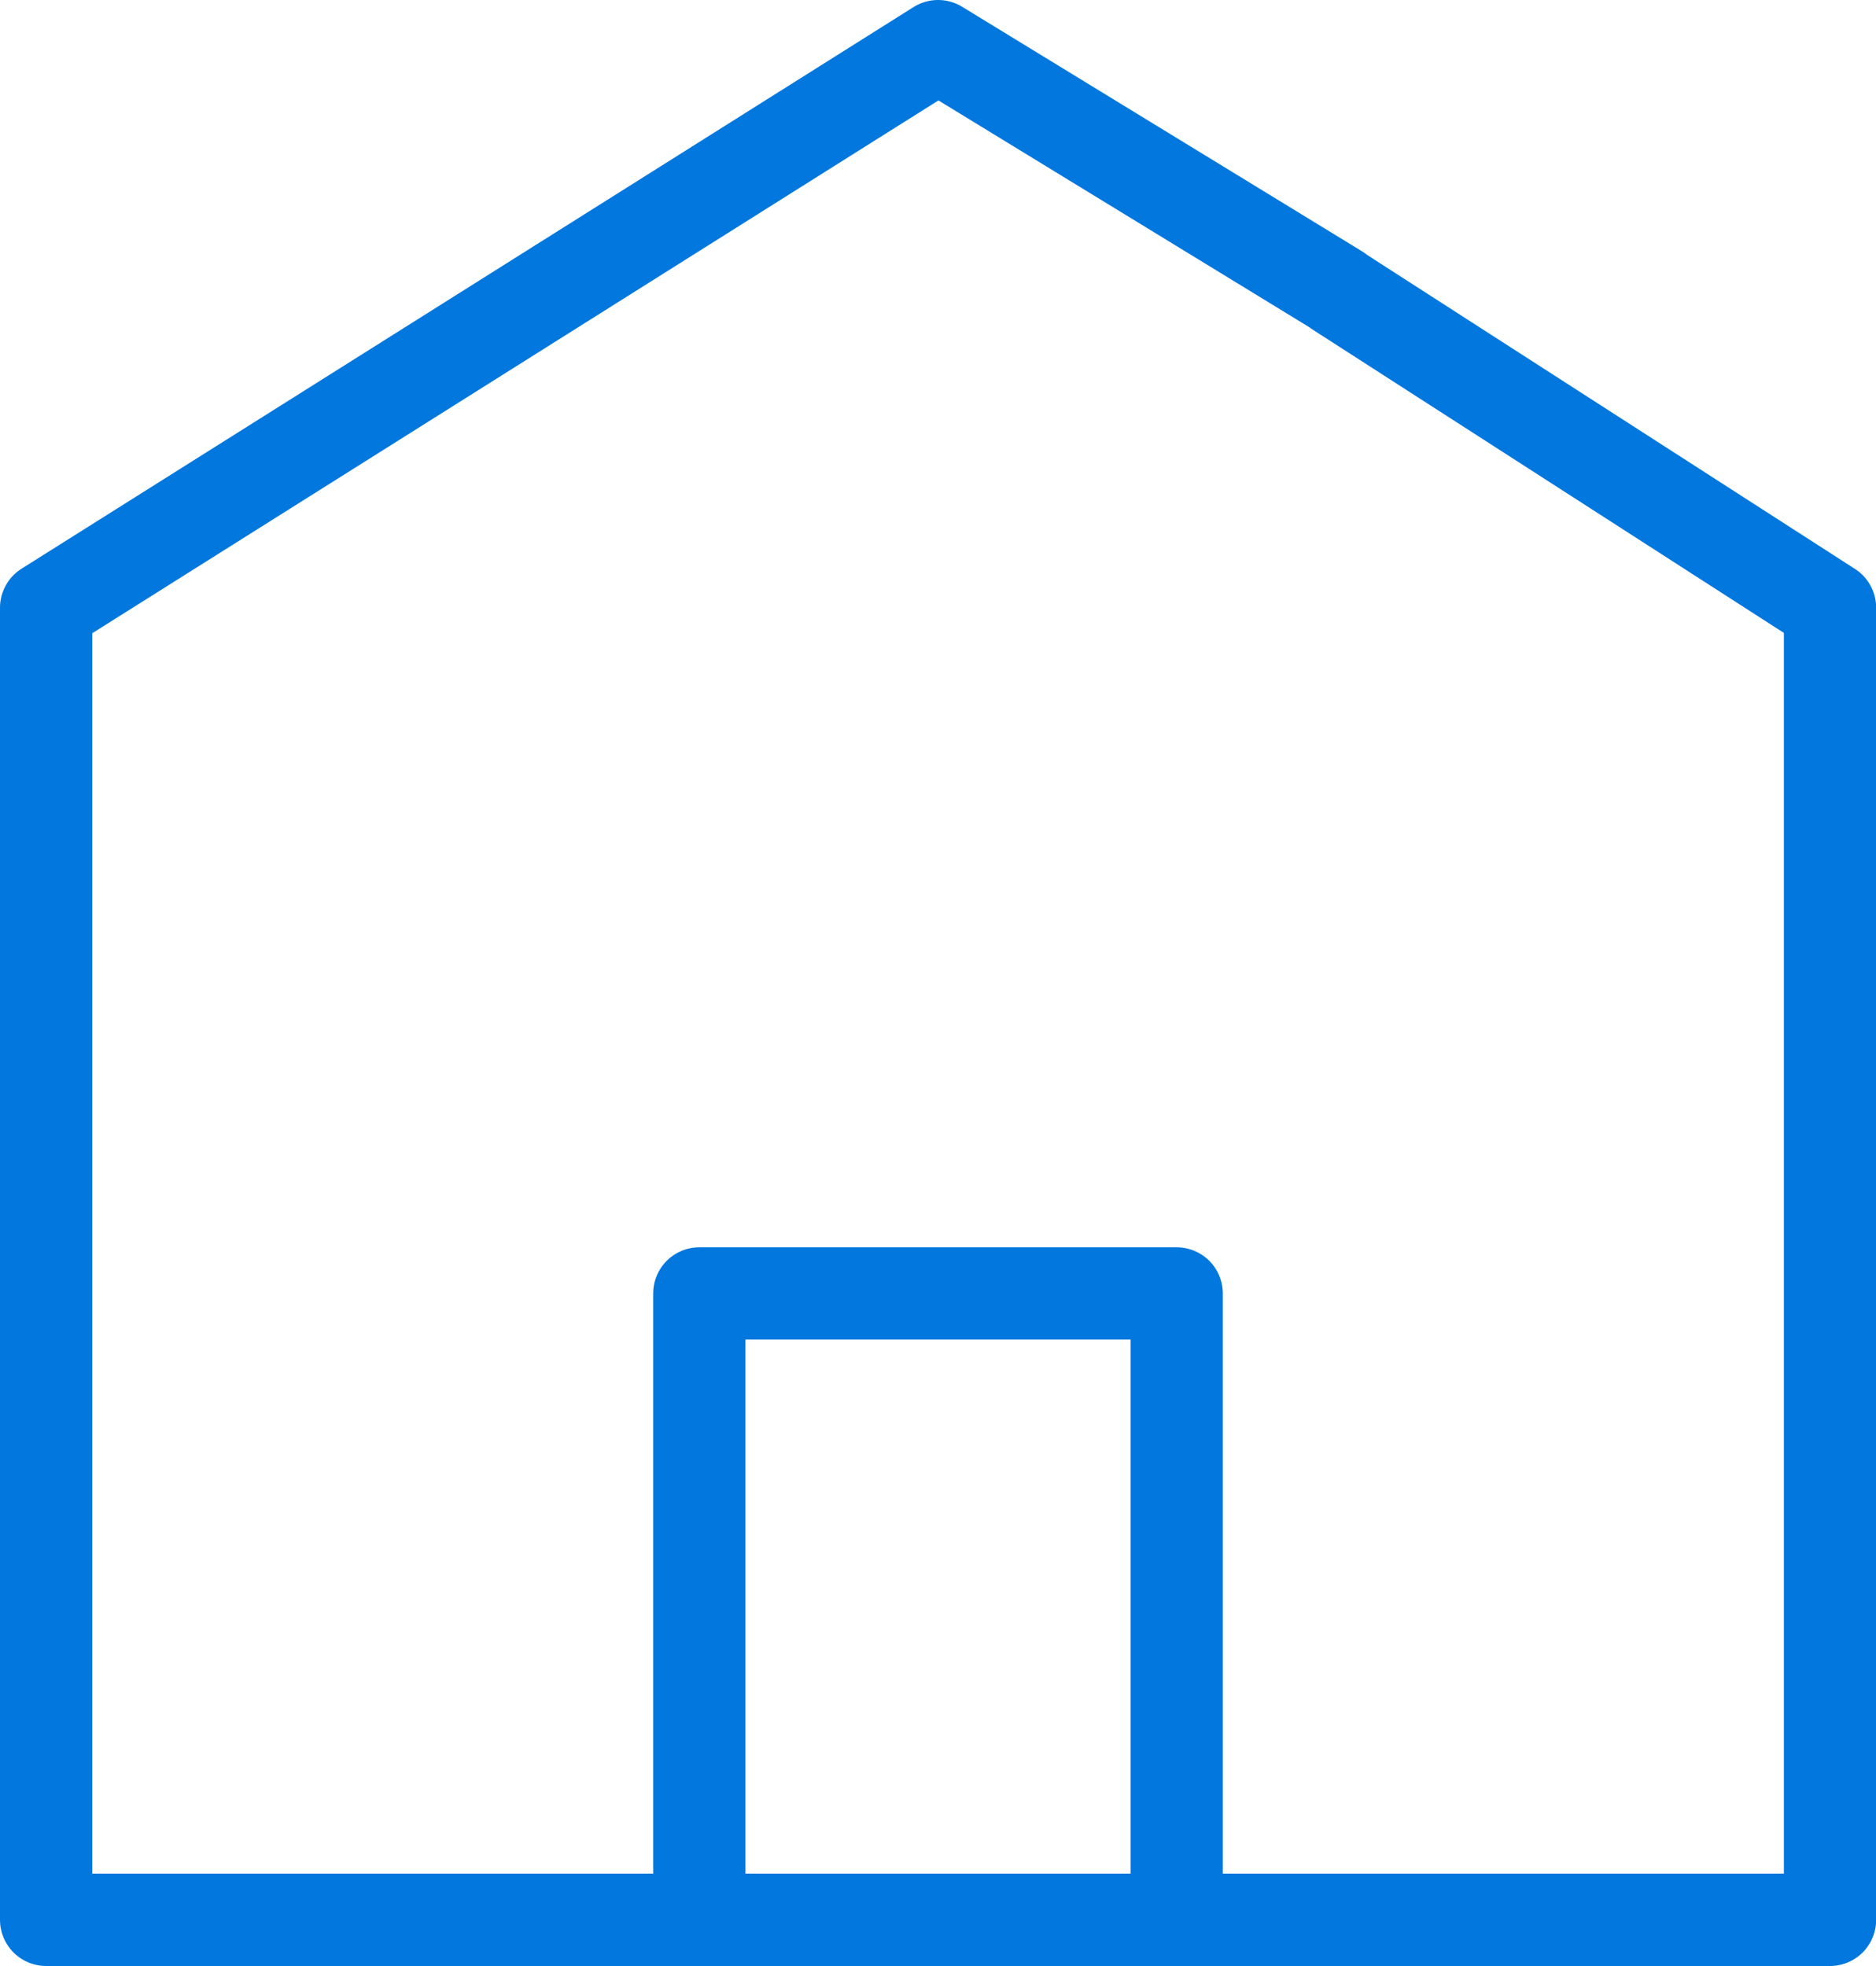 <svg xmlns="http://www.w3.org/2000/svg" width="24.398" height="25.57" viewBox="0 0 24.398 25.57">
    <g data-name="Grupo 3724">
        <path data-name="Trazado 6998" d="M17.293 3.769 23.7 7.893v17.065H.5V7.893L12.1.589l5.2 3.18" transform="translate(.1 .011)" style="fill:none;stroke:#0277dd;stroke-linecap:round;stroke-linejoin:round;stroke-miterlimit:10;stroke-width:1.2px"/>
        <path data-name="Trazado 6999" d="M31.666 56.4v-8.15h-6.208v8.15" transform="translate(-16.363 -31.428)" style="fill:none;stroke:#0277dd;stroke-linecap:round;stroke-linejoin:round;stroke-miterlimit:10;stroke-width:1.2px"/>
    </g>
</svg>
